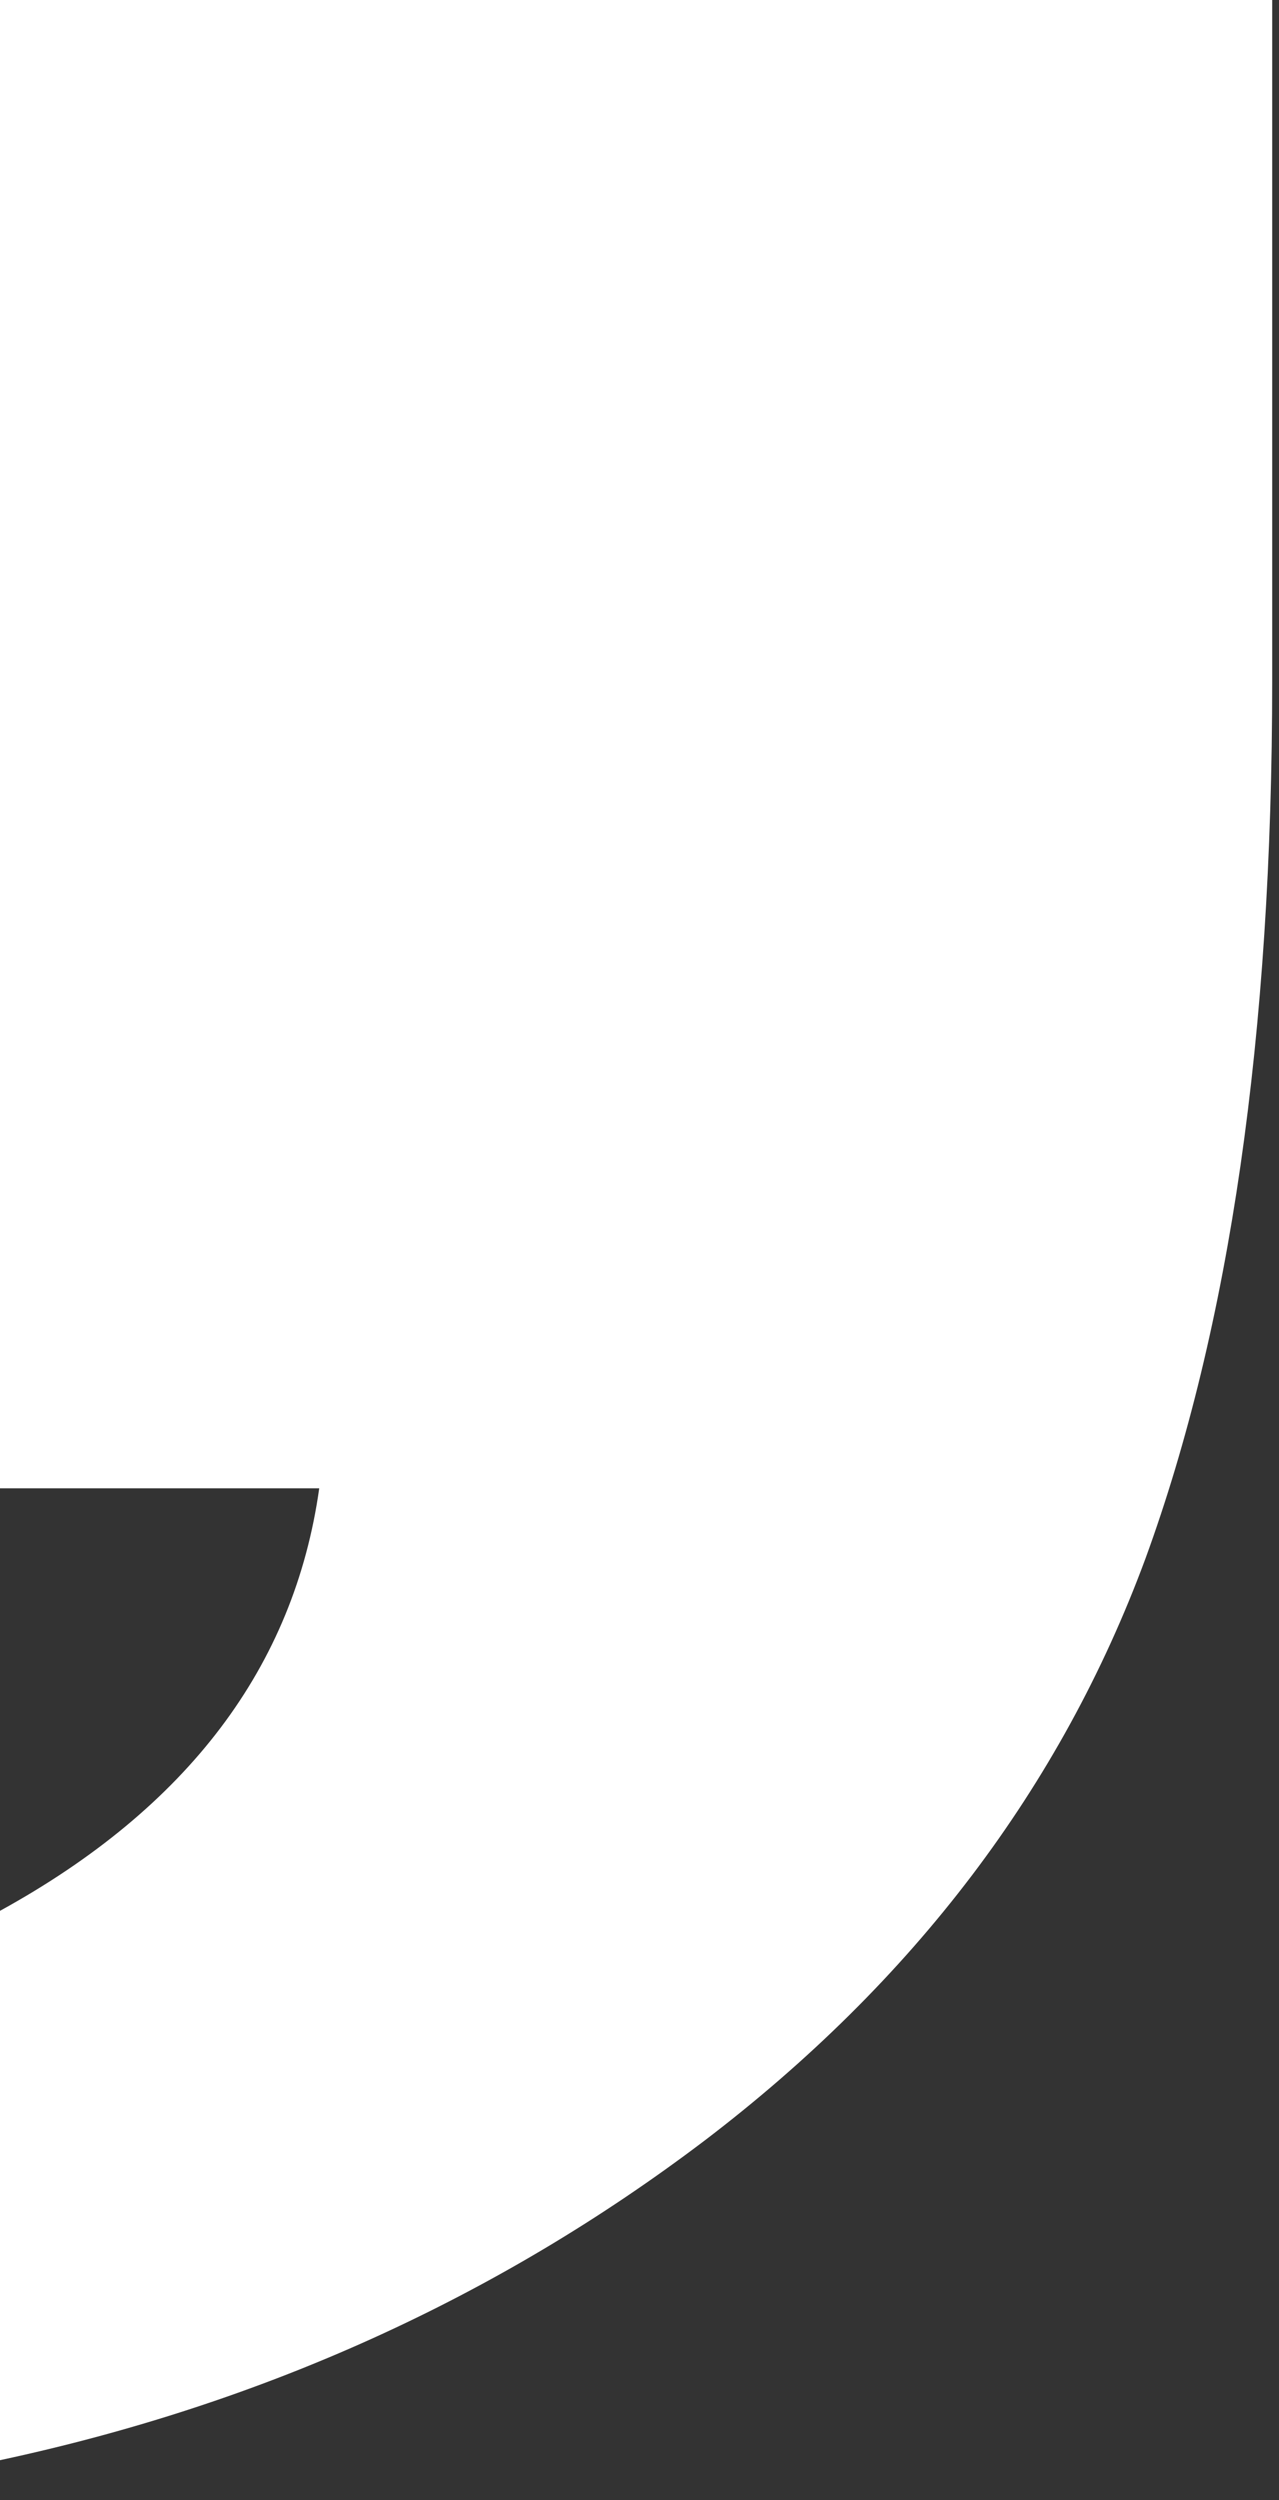 <?xml version="1.0" encoding="utf-8"?>
<svg xmlns="http://www.w3.org/2000/svg" fill="none" height="100%" overflow="visible" preserveAspectRatio="none" style="display: block;" viewBox="0 0 22 43" width="100%">
<rect x="0" y="0" width="22" height="43" fill="#333333" stroke="none"/>
<path d="M21.883 0V11.708C21.883 17.791 21.156 22.825 19.702 26.808C18.249 30.738 15.719 34.075 12.112 36.821C8.559 39.512 4.522 41.343 0 42.312V32.864C3.23 31.088 5.06 28.665 5.491 25.597H0V0H21.883Z" fill="white" id="Vector"/>
</svg>